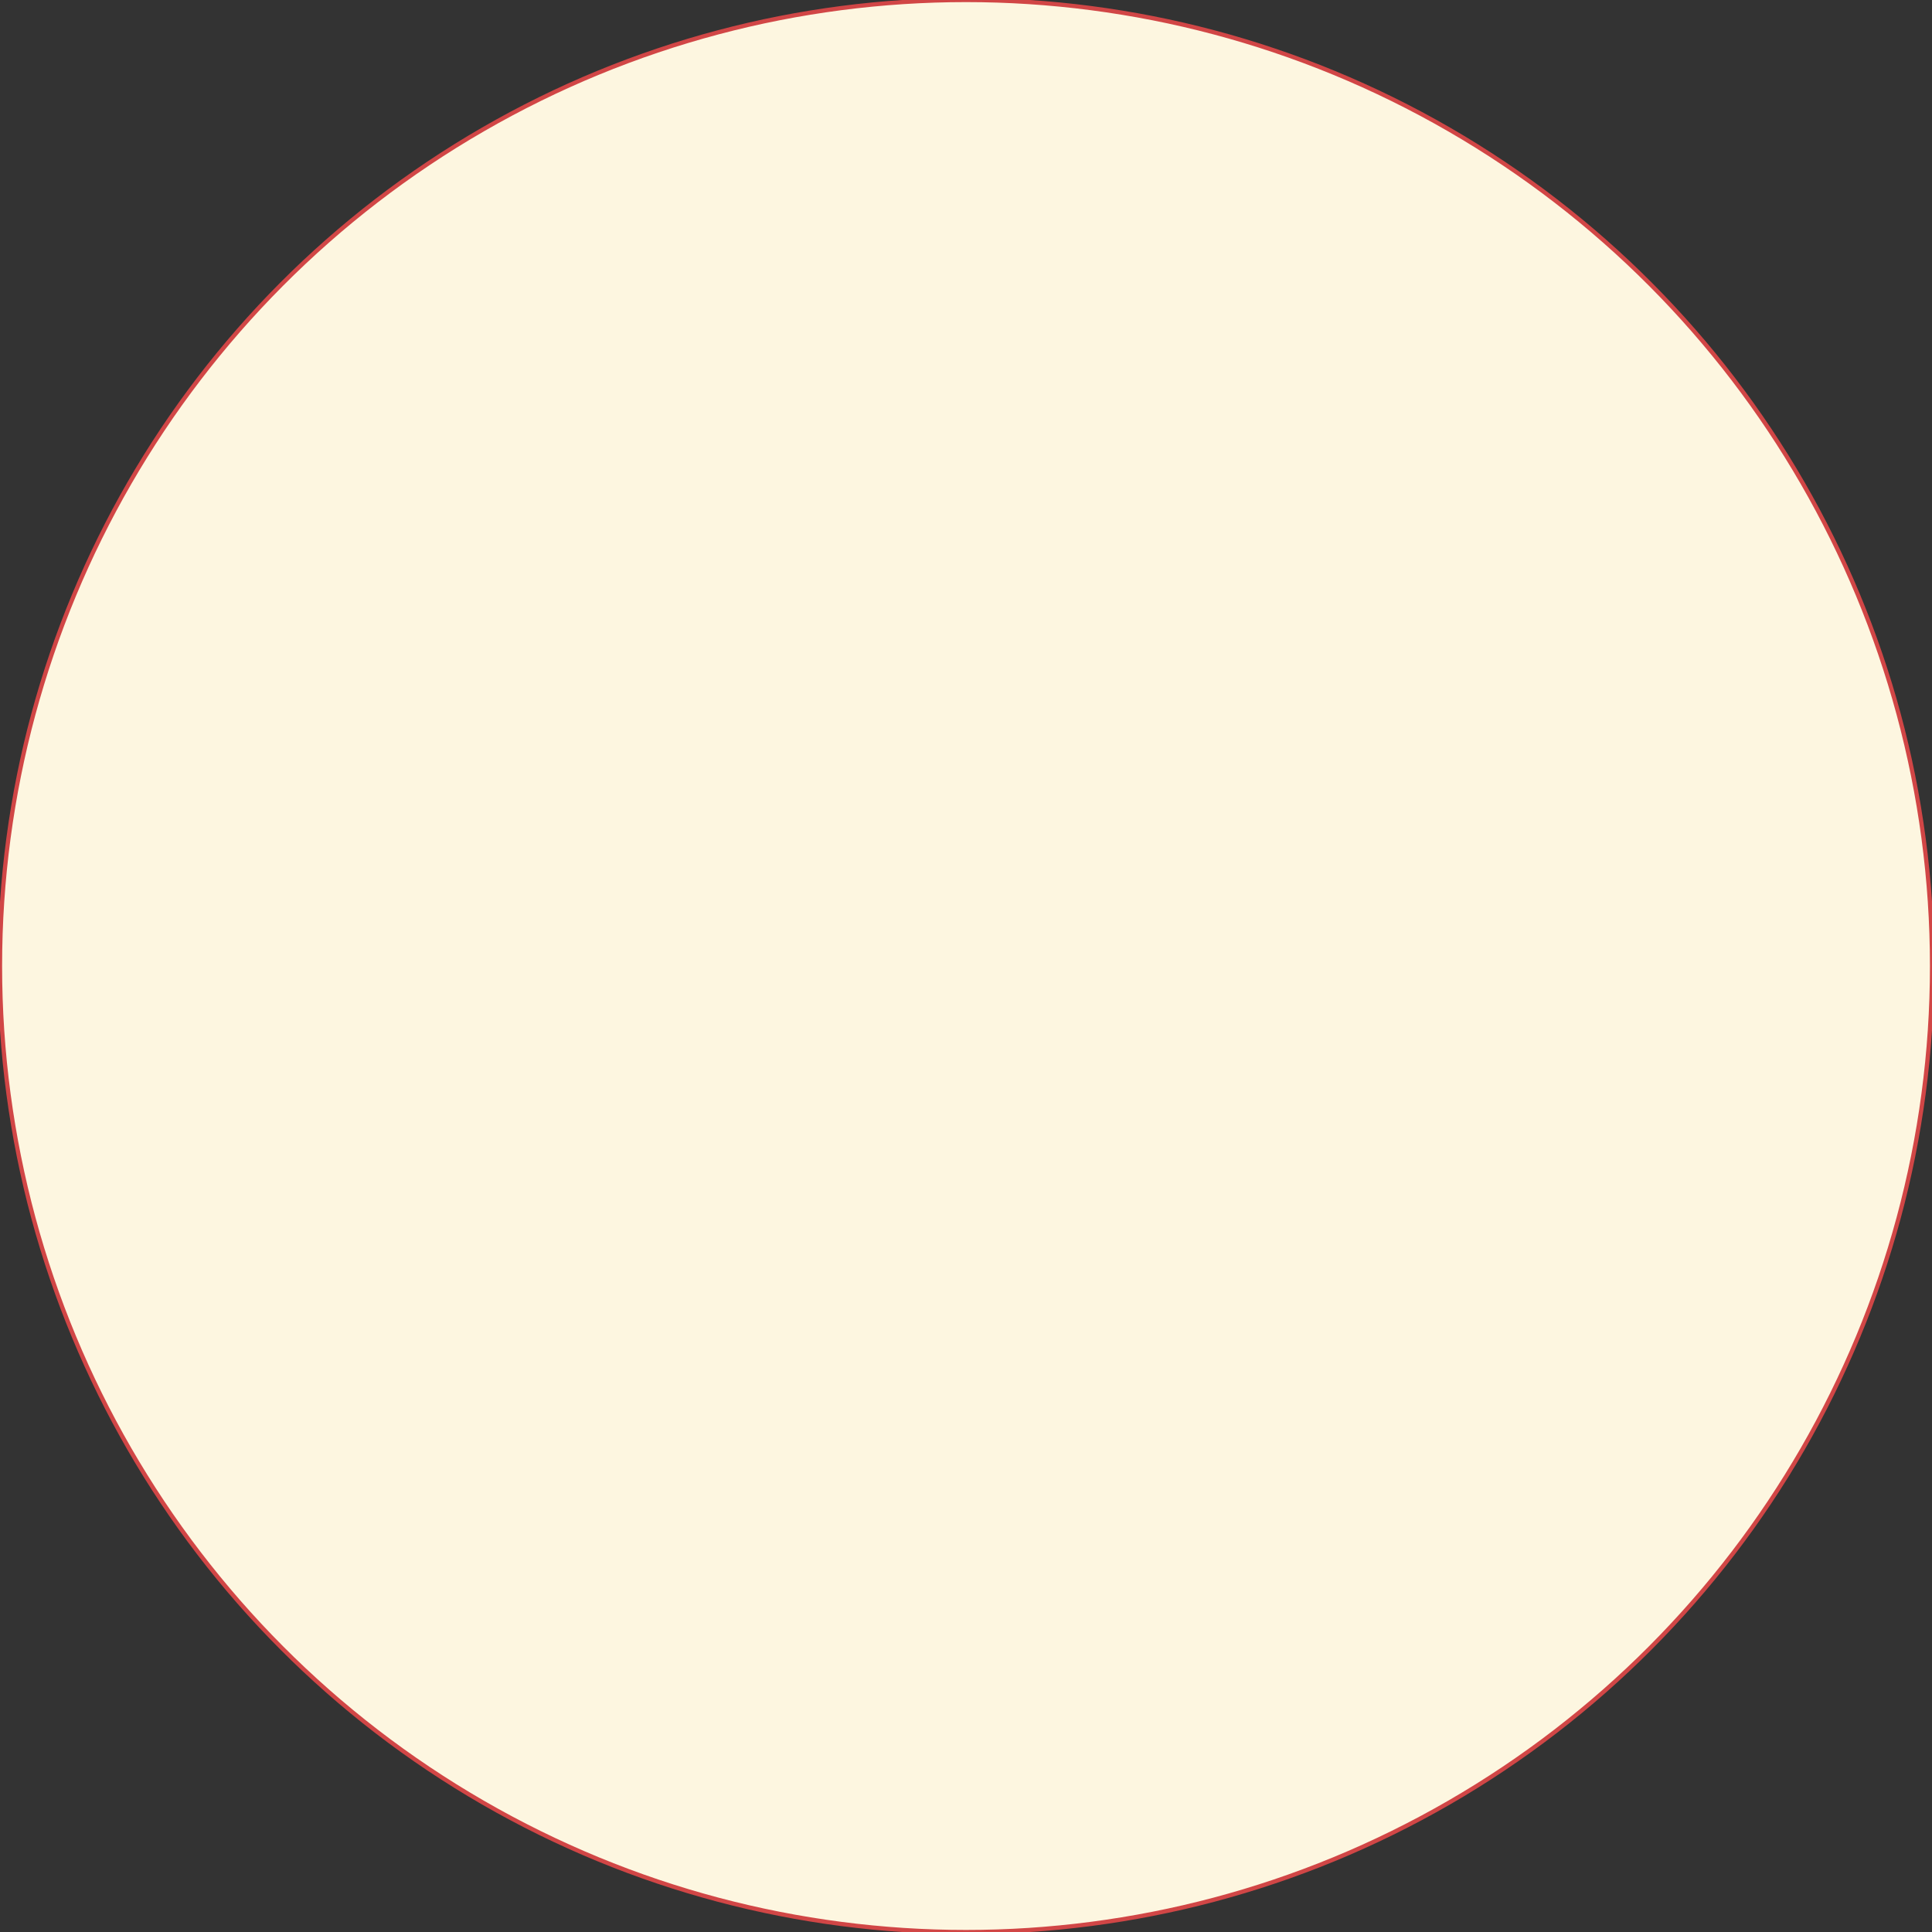 <?xml version="1.0" encoding="UTF-8"?> <svg xmlns="http://www.w3.org/2000/svg" id="_Слой_1" data-name="Слой_1" viewBox="0 0 459.19 459.19"><rect x="0" y="0" width="459.19" height="459.19" fill="#333333" stroke="none"/><defs><style> .cls-1 { fill: #fdf6e0; stroke: #d14646; stroke-miterlimit: 10; } </style></defs><circle class="cls-1" cx="229.6" cy="229.6" r="229.6"></circle></svg> 